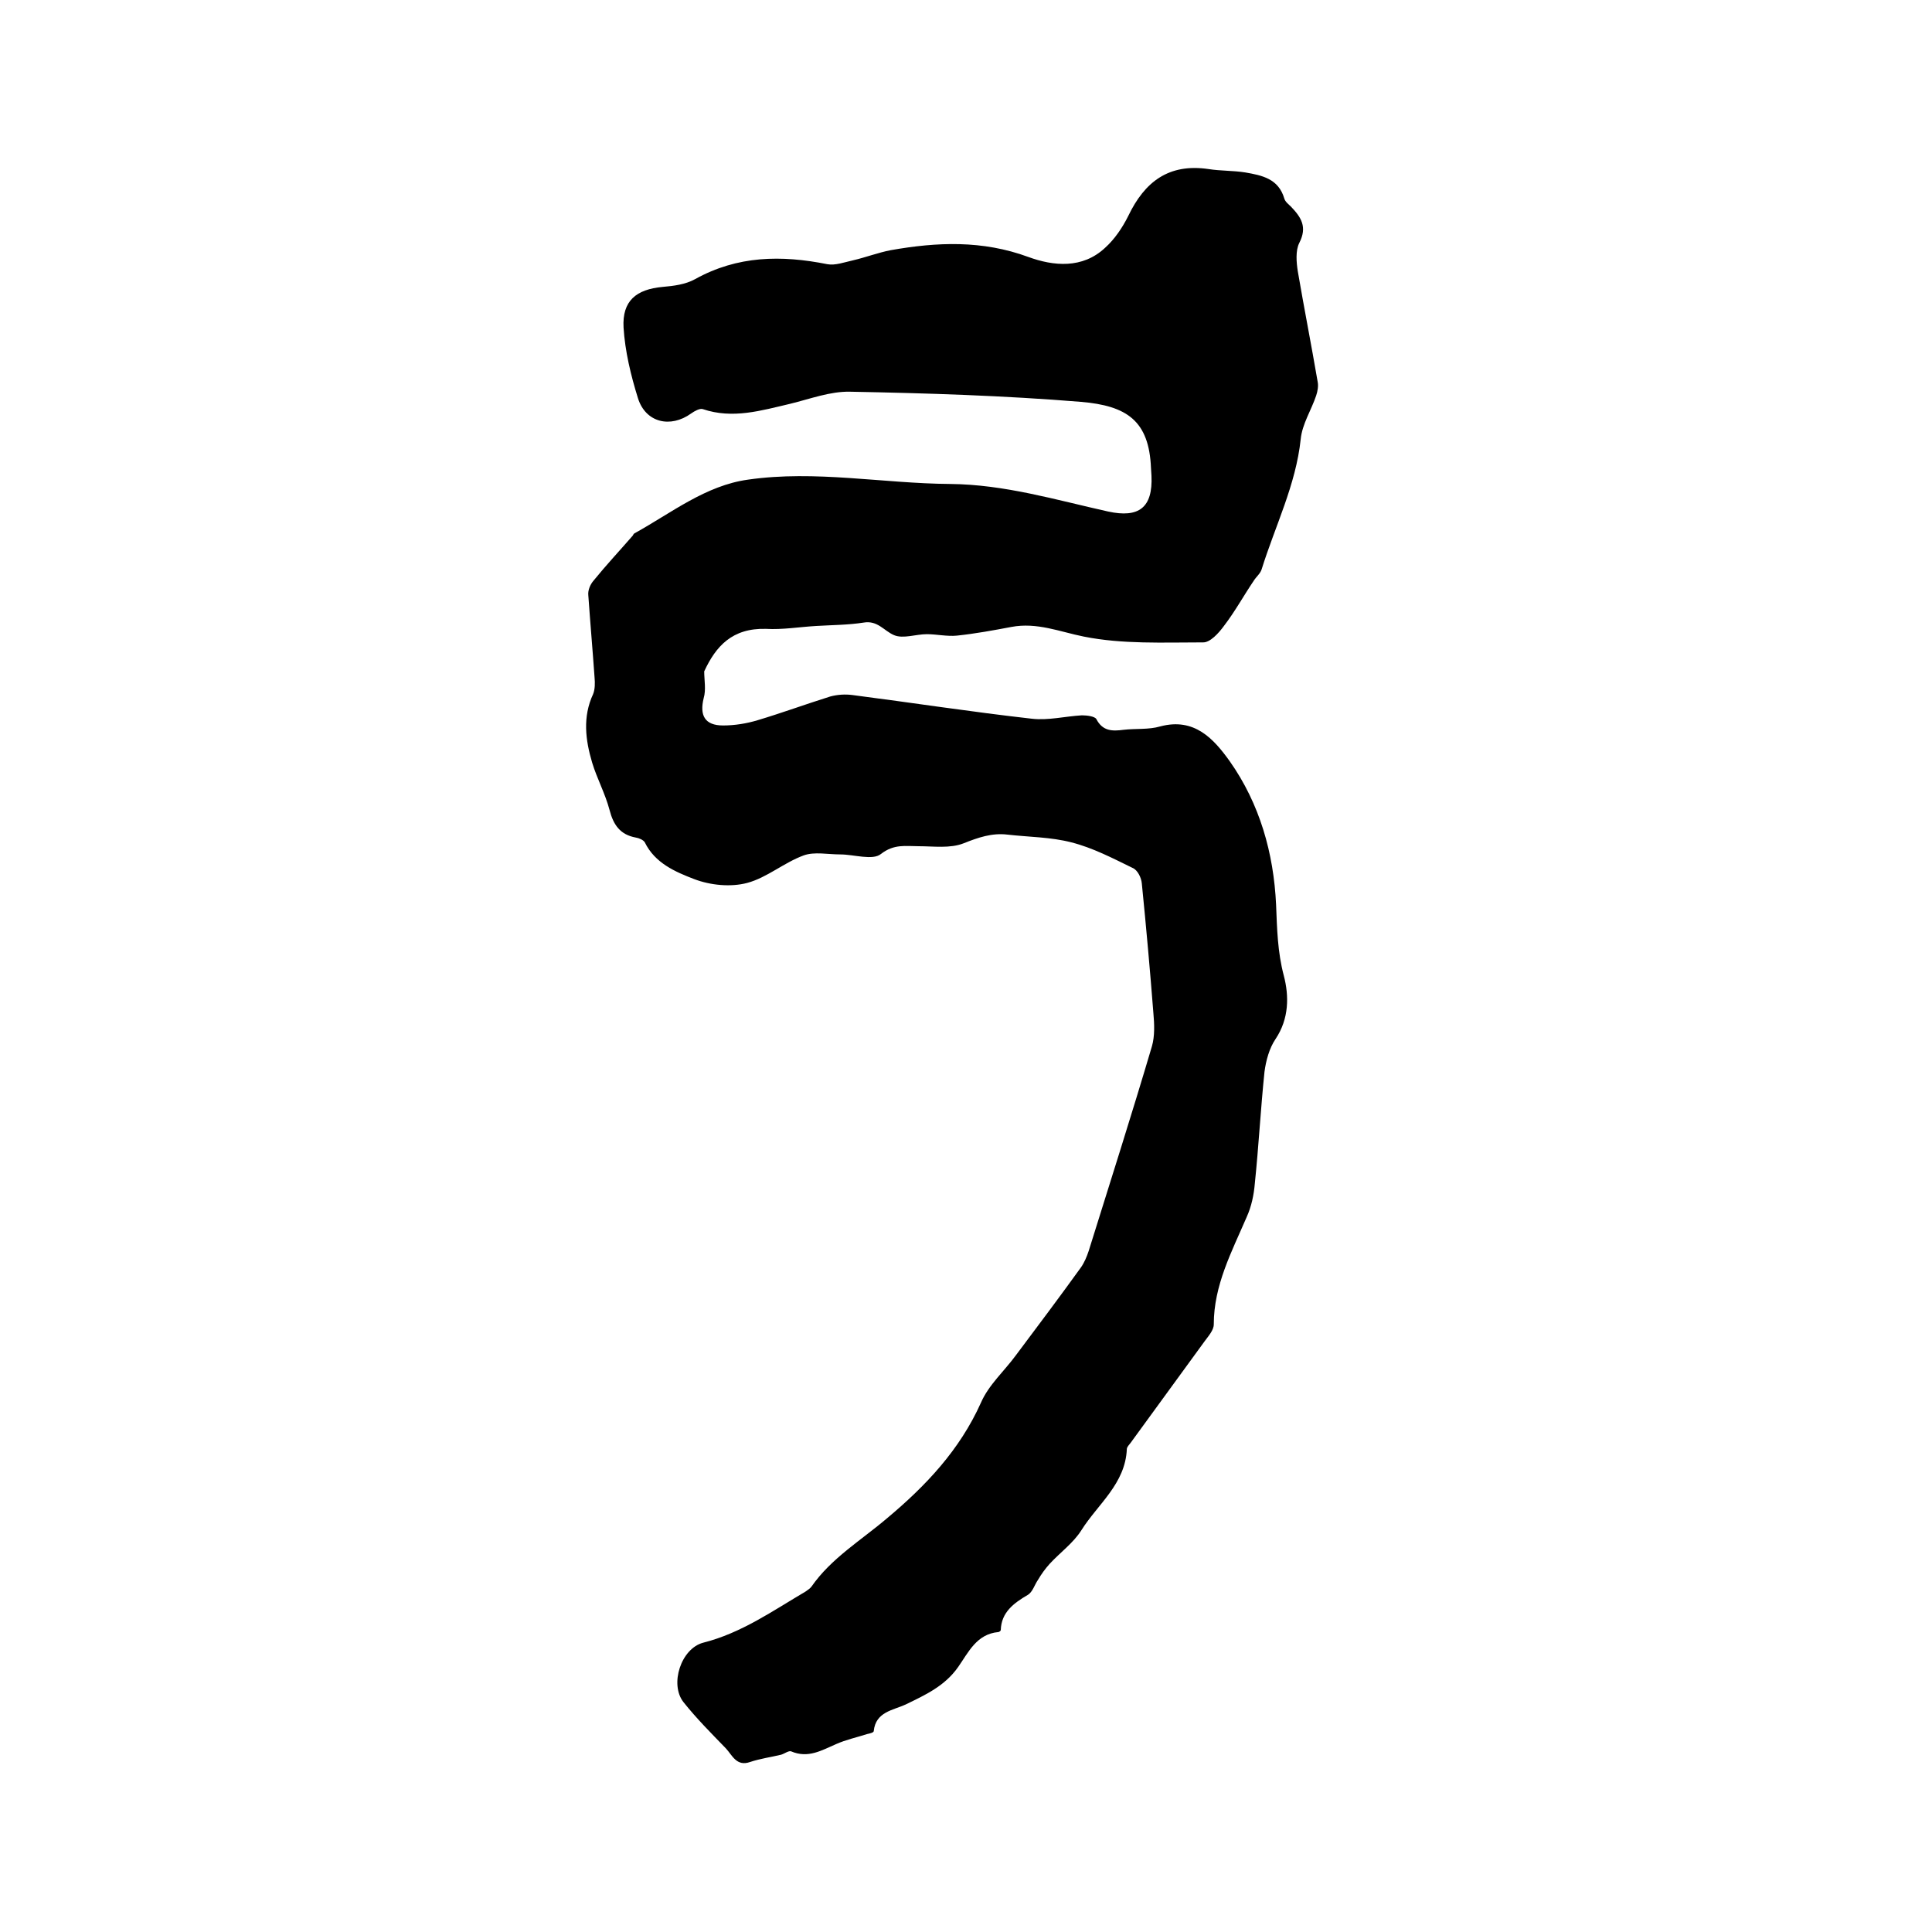 <svg enable-background="new 0 0 400 400" viewBox="0 0 400 400" xmlns="http://www.w3.org/2000/svg"><path d="m145.8 139c0 1.8.4 3.8-.1 5.5-.9 3.6.2 5.7 4 5.7 2.4 0 4.9-.4 7.2-1.1 5-1.5 9.9-3.3 15-4.9 1.5-.4 3.1-.5 4.6-.3 12.4 1.6 24.7 3.5 37.1 4.9 3.4.4 6.9-.5 10.4-.7 1 0 2.7.2 3 .8 1.3 2.5 3.3 2.5 5.6 2.2 2.5-.3 5.2 0 7.6-.7 7.1-1.9 11.1 2.6 14.4 7.2 6.2 8.8 9.1 19 9.6 29.7.2 5 .3 9.8 1.6 14.7 1.1 4.2 1.1 8.9-1.7 13.1-1.3 1.9-2 4.5-2.3 6.8-.8 7.7-1.2 15.4-2 23.1-.2 2.4-.7 4.8-1.7 7-3.1 7.2-6.8 14.1-6.8 22.2 0 1.2-1.1 2.4-1.9 3.5-5.1 7-10.2 14-15.3 21-.3.4-.8.9-.8 1.3-.3 7.2-6 11.4-9.4 16.8-1.7 2.7-4.4 4.6-6.6 7-.9 1-1.7 2.1-2.4 3.3-.7 1-1.1 2.5-2.1 3.1-2.9 1.7-5.5 3.6-5.6 7.3 0 .1-.3.4-.5.4-4.5.4-6.2 4.2-8.3 7.2-2.8 4-6.8 5.8-10.9 7.8-2.6 1.2-6.2 1.5-6.6 5.5 0 .3-.8.5-1.3.6-2.2.7-4.5 1.2-6.5 2.1-3 1.3-5.8 3-9.3 1.5-.5-.2-1.4.5-2.1.7-2.1.5-4.3.8-6.4 1.5-2.8 1-3.7-1.4-5-2.8-3-3.1-6.1-6.2-8.8-9.6-2.9-3.7-.5-11.1 4.1-12.3 7.9-2 14.4-6.6 21.2-10.6.4-.3.9-.6 1.2-1 4.1-5.9 10.3-9.6 15.7-14.2 8-6.7 15-14.1 19.4-23.9 1.6-3.7 4.9-6.6 7.3-9.9 4.5-6 9-12 13.4-18.1.7-1 1.2-2.2 1.6-3.4 4.4-14.1 8.9-28.2 13.1-42.4.6-2.1.5-4.6.3-6.8-.7-9-1.5-17.9-2.4-26.9-.1-1.2-.9-2.8-1.9-3.2-4.1-2-8.3-4.2-12.7-5.3-4.2-1.1-8.8-1.1-13.2-1.6-3.2-.4-6.1.6-9.1 1.8-2.8 1.1-6.2.6-9.3.6-2.7 0-5.1-.5-7.8 1.6-1.7 1.4-5.6.1-8.4.1-2.6 0-5.4-.6-7.6.2-4.1 1.5-7.6 4.6-11.7 5.7-3.4.9-7.6.5-11-.8-3.9-1.5-8.1-3.3-10.2-7.6-.3-.5-1.2-.9-1.9-1-3.2-.6-4.6-2.6-5.4-5.7-.9-3.4-2.6-6.5-3.6-9.8-1.4-4.7-2-9.5.2-14.2.4-1 .4-2.3.3-3.4-.4-5.7-.9-11.4-1.3-17.1-.1-1 .4-2.2 1.1-3 2.6-3.2 5.4-6.2 8.1-9.3.1-.2.2-.4.4-.5 7.6-4.2 14.7-9.9 23.5-11.1 13.9-2 27.9.8 41.8.9 11.3.1 21.9 3.3 32.7 5.7 6.4 1.4 9.3-.8 9-7.4 0-.5-.1-1.1-.1-1.6-.4-9.8-5-12.9-14.5-13.7-15.9-1.3-31.9-1.8-47.8-2.1-4.1-.1-8.3 1.5-12.4 2.5-6 1.4-11.9 3.2-18.1 1.1-.6-.2-1.7.4-2.4.9-4.3 3.1-9.4 1.9-11-3.1-1.5-4.8-2.7-9.8-3-14.7-.3-5.5 2.6-7.9 8.1-8.4 2.3-.2 4.7-.5 6.7-1.6 8.8-4.9 17.9-5 27.4-3.1 1.6.3 3.5-.4 5.3-.8 2.6-.6 5.2-1.6 7.8-2.1 9.6-1.7 19-2.1 28.5 1.4 5.2 1.9 11.2 2.5 15.9-1.9 2-1.8 3.6-4.2 4.8-6.6 3.4-7.1 8.4-10.9 16.6-9.7 2.5.4 5.1.3 7.6.7 3.5.6 6.9 1.3 8.1 5.4.2.7.9 1.2 1.4 1.7 2.1 2.2 3.4 4.2 1.7 7.5-.8 1.6-.6 4-.3 5.9 1.3 7.6 2.8 15.2 4.1 22.8.2.9 0 2-.3 2.9-1 3-2.9 5.9-3.2 9-1 9.5-5.3 18-8.1 27-.3.9-1.1 1.5-1.6 2.3-2.1 3.1-3.9 6.4-6.2 9.4-1.1 1.5-2.9 3.5-4.4 3.4-8.2 0-16.6.4-24.6-1.2-5-1-9.7-3-15-2-3.7.7-7.5 1.4-11.3 1.8-2 .2-4.2-.3-6.2-.3-2.3 0-4.9 1-6.8.2-2.1-.9-3.4-3.1-6.3-2.6-3.2.5-6.5.5-9.8.7-3.5.2-7 .8-10.4.6-7-.2-10.4 3.6-12.8 8.8z"/></svg>